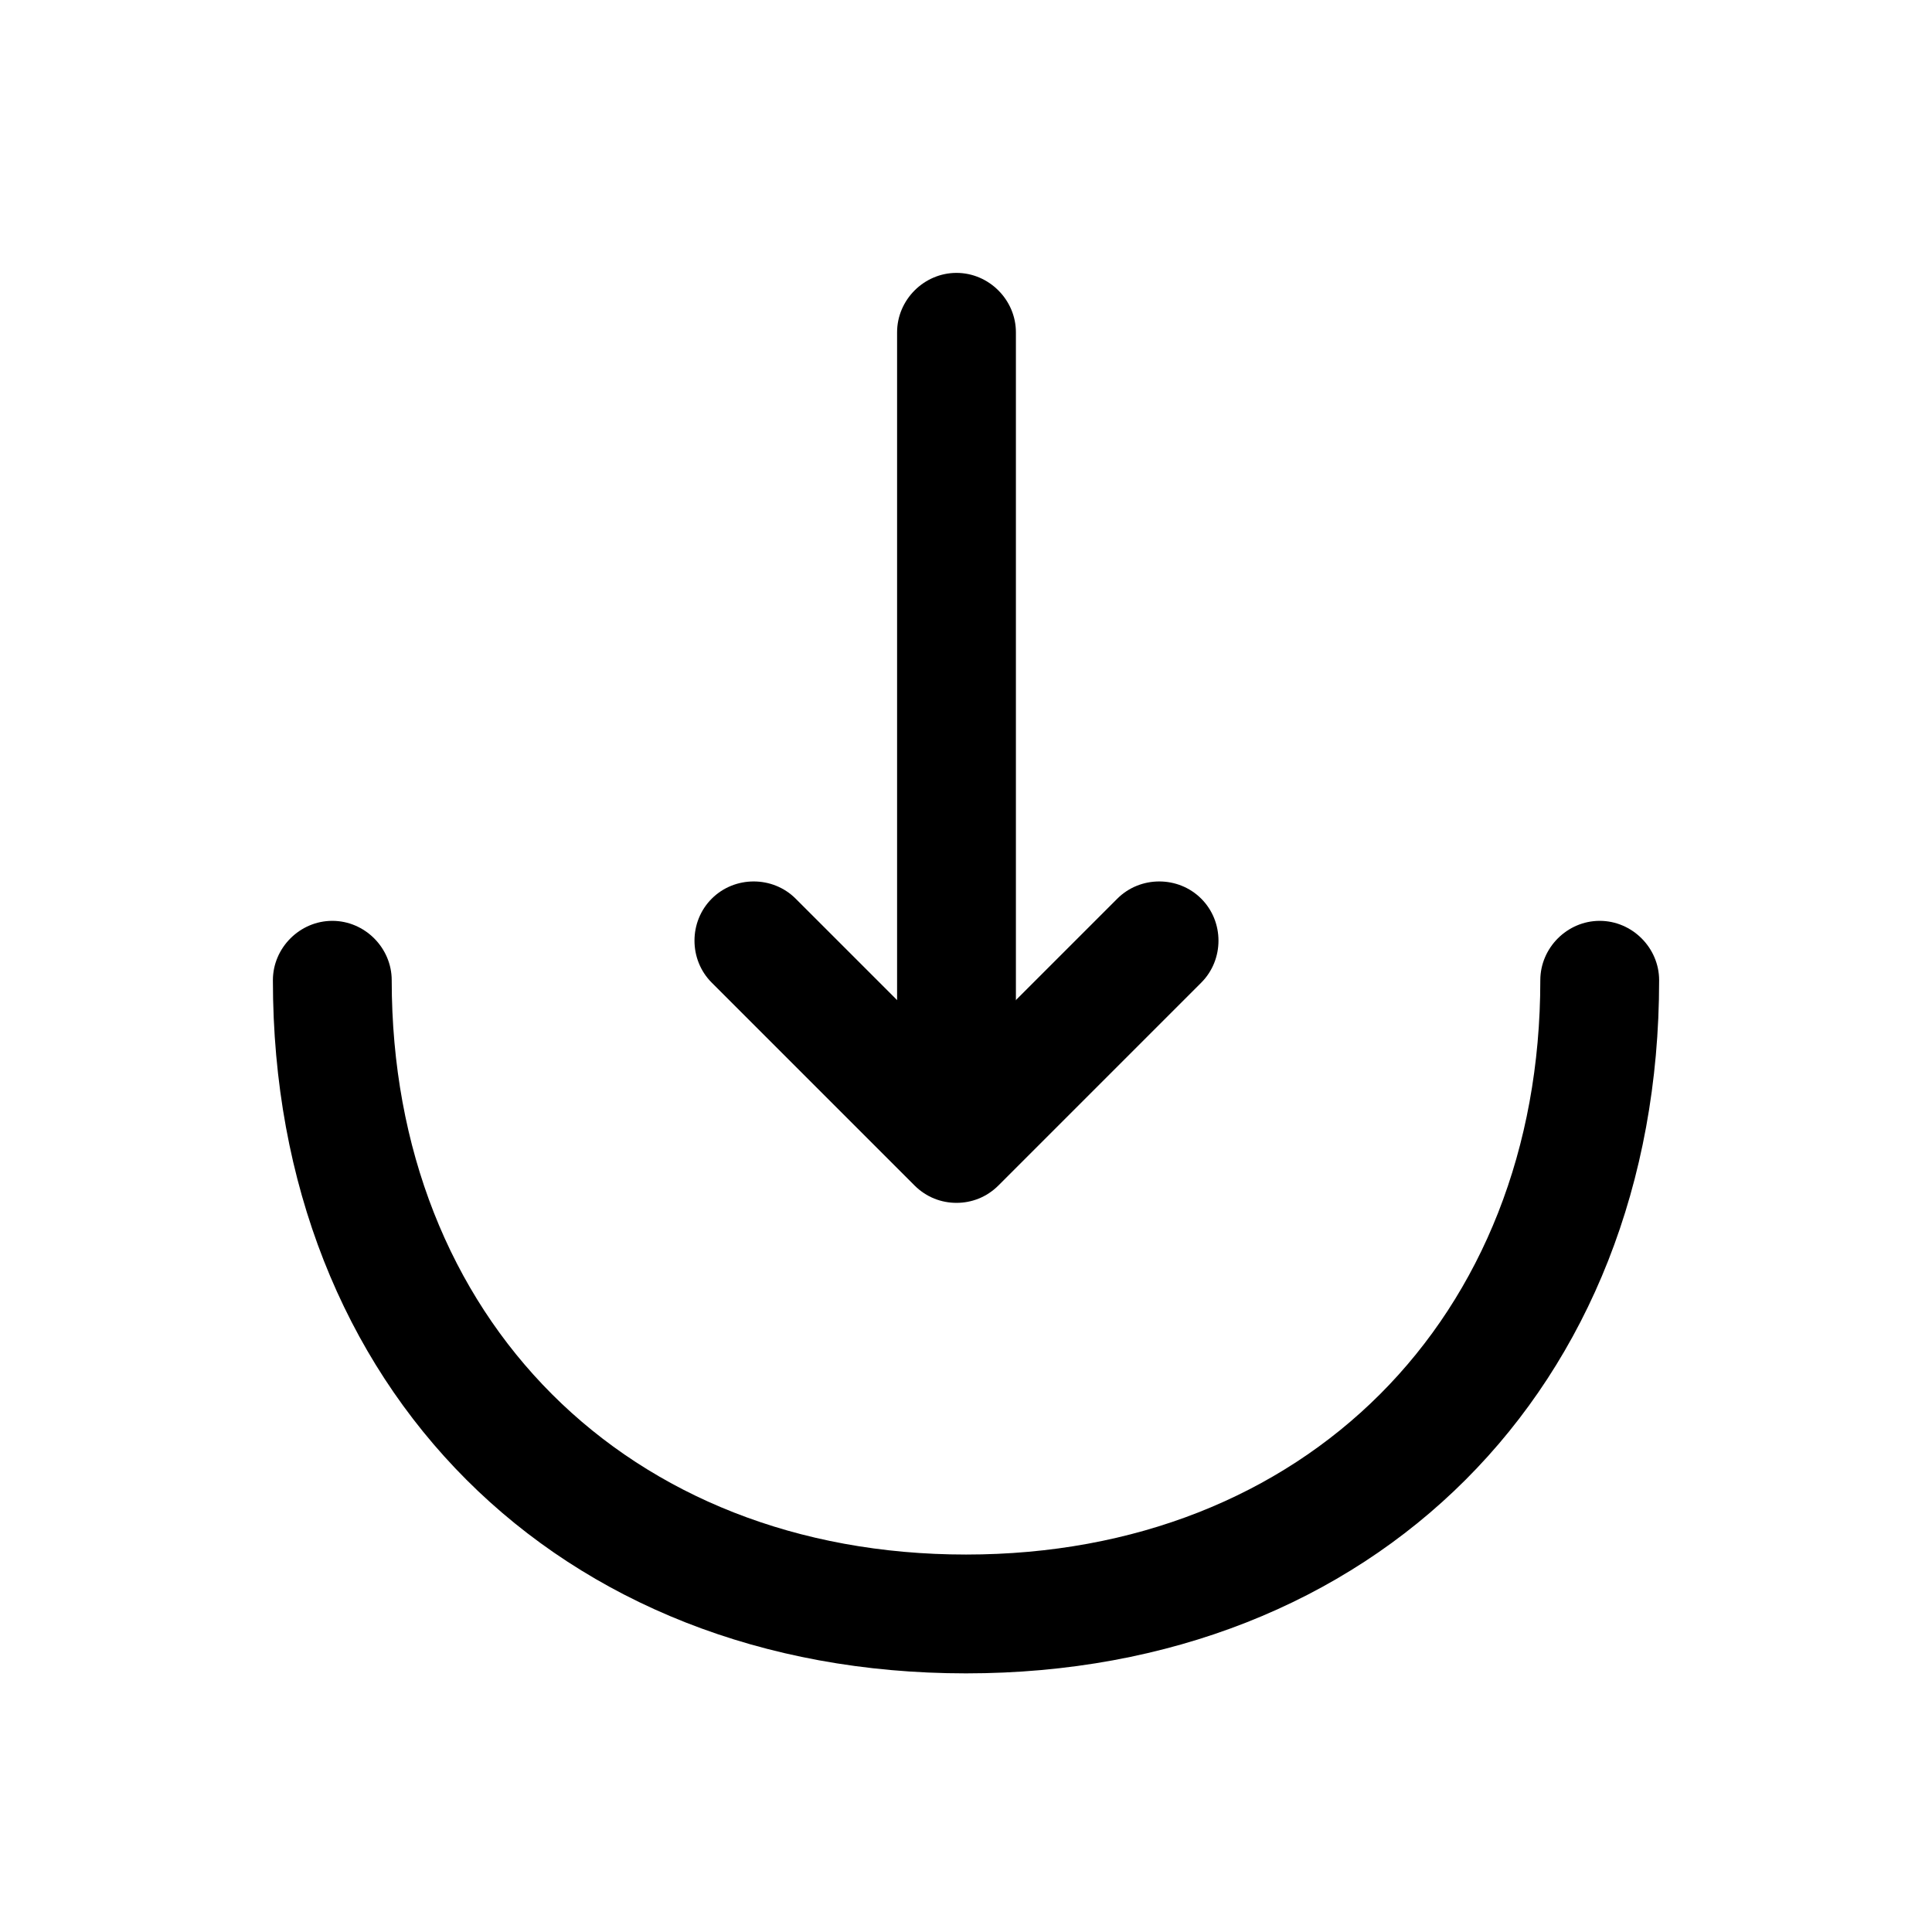 <?xml version="1.0" encoding="UTF-8"?>
<!-- The Best Svg Icon site in the world: iconSvg.co, Visit us! https://iconsvg.co -->
<svg fill="#000000" width="800px" height="800px" version="1.1" viewBox="144 144 512 512" xmlns="http://www.w3.org/2000/svg">
 <g>
  <path d="m397.48 462.77c-3.988 0-7.977-1.469-11.129-4.617l-53.738-53.742c-6.09-6.086-6.09-16.164 0-22.25 6.086-6.09 16.164-6.09 22.25 0l42.617 42.613 42.613-42.613c6.086-6.09 16.164-6.09 22.25 0 6.09 6.086 6.09 16.164 0 22.25l-53.738 53.742c-3.148 3.148-7.137 4.617-11.125 4.617z"/>
  <path d="m397.48 461.3c-8.605 0-15.742-7.141-15.742-15.746v-213.49c0-8.605 7.137-15.746 15.742-15.746 8.609 0 15.746 7.141 15.746 15.746v213.49c0 8.605-7.137 15.746-15.746 15.746z"/>
  <path d="m400 587.46c-108.11 0-183.68-75.57-183.68-183.68 0-8.605 7.141-15.746 15.746-15.746s15.742 7.141 15.742 15.746c0 89.637 62.559 152.19 152.2 152.19 89.633 0 152.19-62.555 152.19-152.19 0-8.605 7.137-15.746 15.742-15.746 8.609 0 15.746 7.141 15.746 15.746 0 108.11-75.57 183.68-183.68 183.68z"/>
 </g>
</svg>